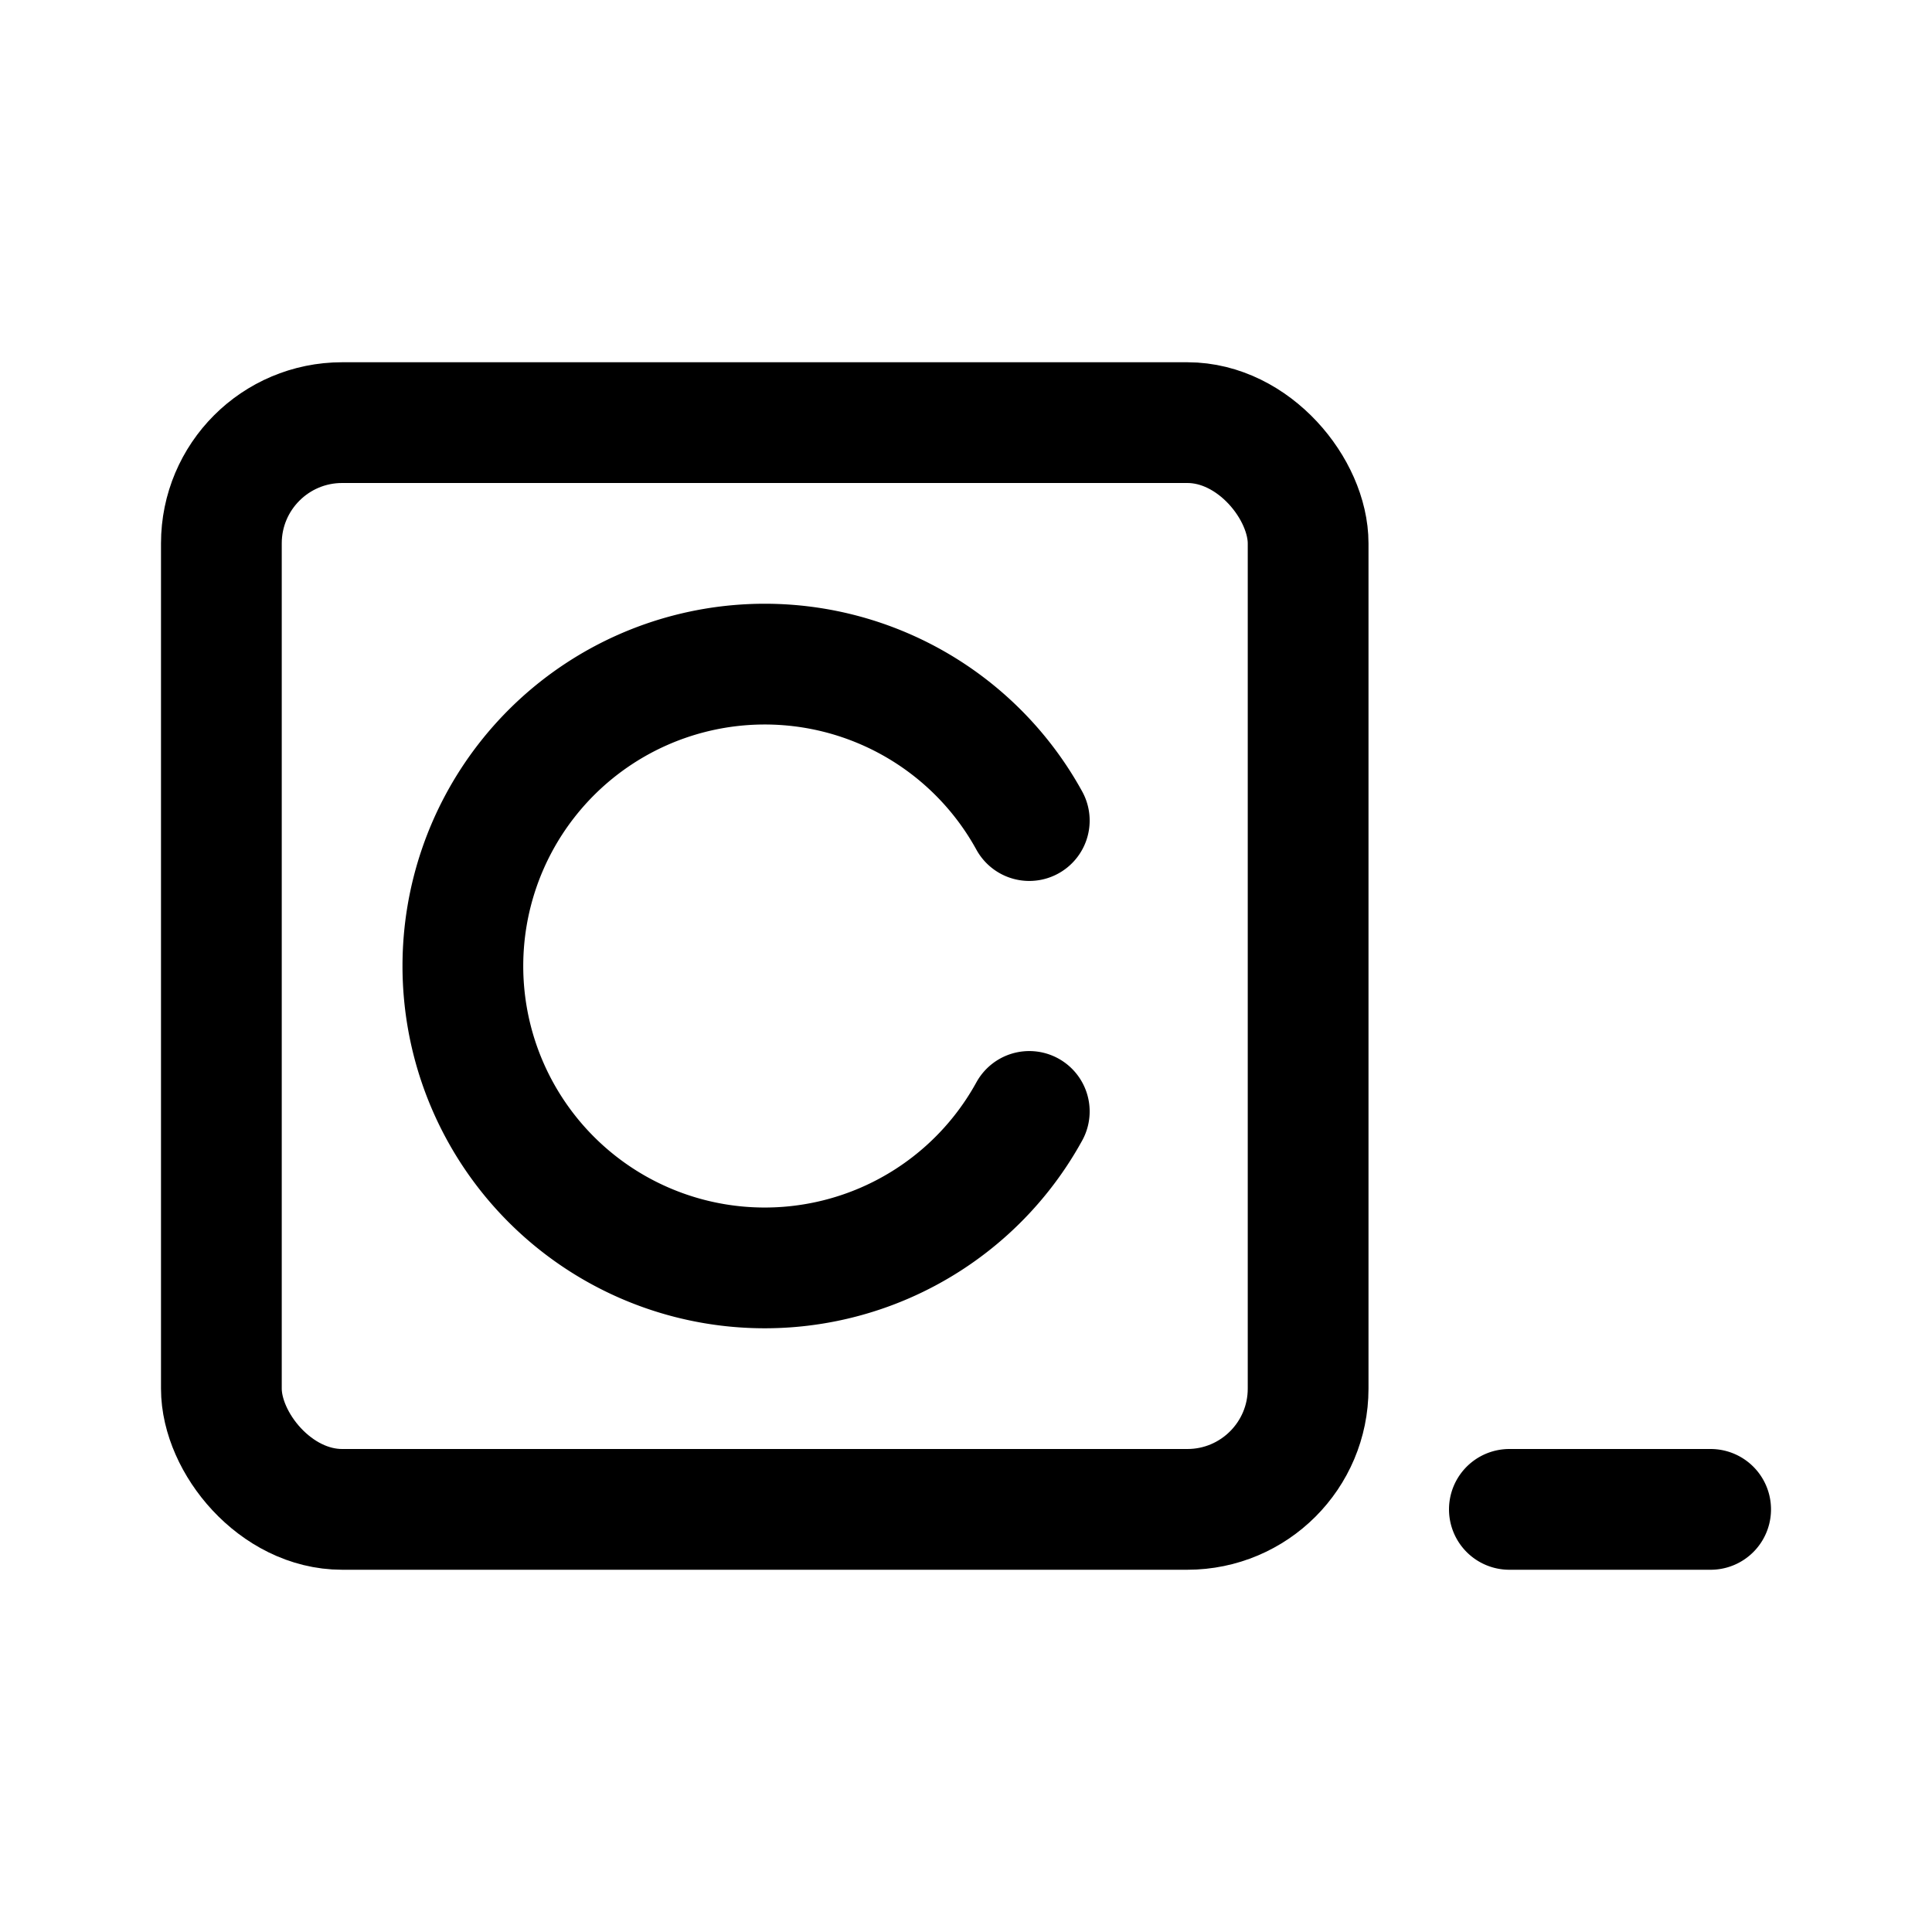 <?xml version="1.0" encoding="utf-8"?><!-- Uploaded to: SVG Repo, www.svgrepo.com, Generator: SVG Repo Mixer Tools -->
<svg width="800px" height="800px" viewBox="0 0 192 192" xmlns="http://www.w3.org/2000/svg" fill="none"><rect width="108" height="108" x="22" y="42" stroke="#000000" stroke-width="12" rx="12"/><path stroke="#000000" stroke-linecap="round" stroke-width="12" d="M170 150h-20m-47.711-39.547A29.999 29.999 0 0 1 46 96a30 30 0 0 1 56.289-14.453"/></svg>